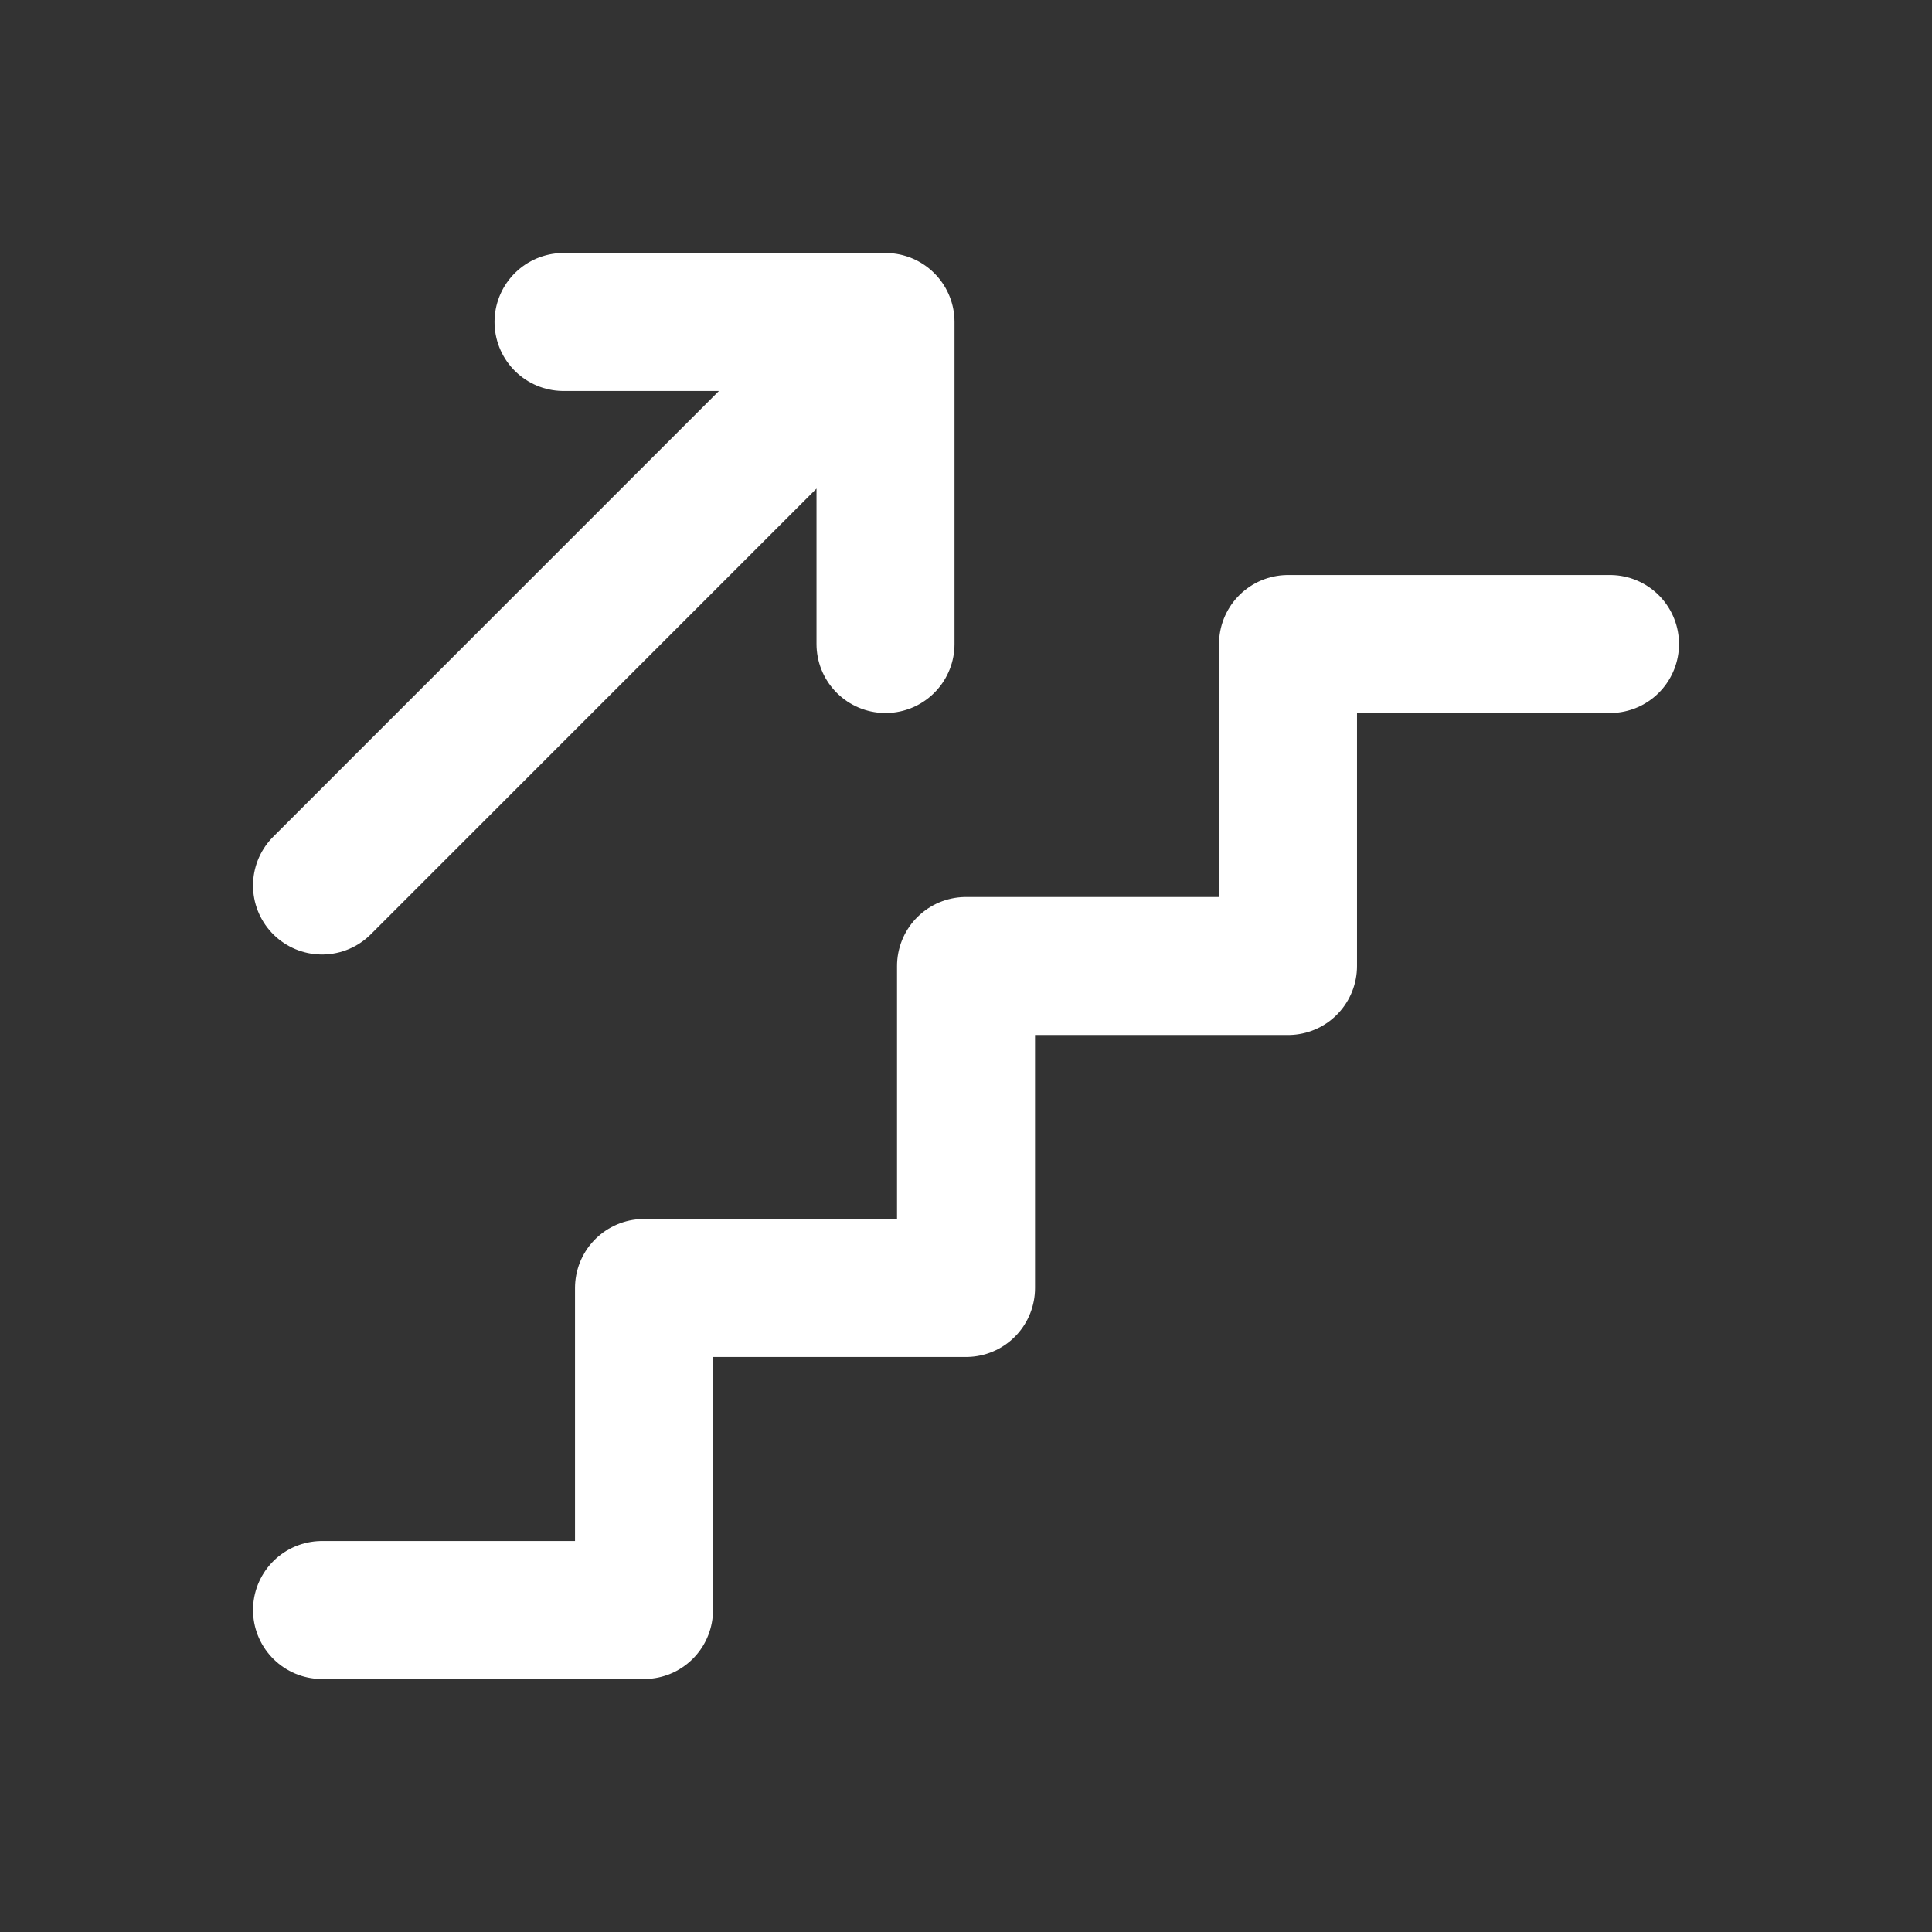 <svg width="56" height="56" viewBox="0 0 56 56" fill="none" xmlns="http://www.w3.org/2000/svg">
<rect x="0" y="0" width="56" height="56" fill="#333333" stroke="none"/>
<path d="M9.334 46.667H18.667V37.333H28.001V28H37.334V18.667H46.667" stroke="white" stroke-width="4" stroke-linecap="round" stroke-linejoin="round"/>
<path d="M9.334 25.667L25.667 9.333M25.667 9.333V18.667M25.667 9.333H16.334" stroke="white" stroke-width="4" stroke-linecap="round" stroke-linejoin="round"/>
</svg>
